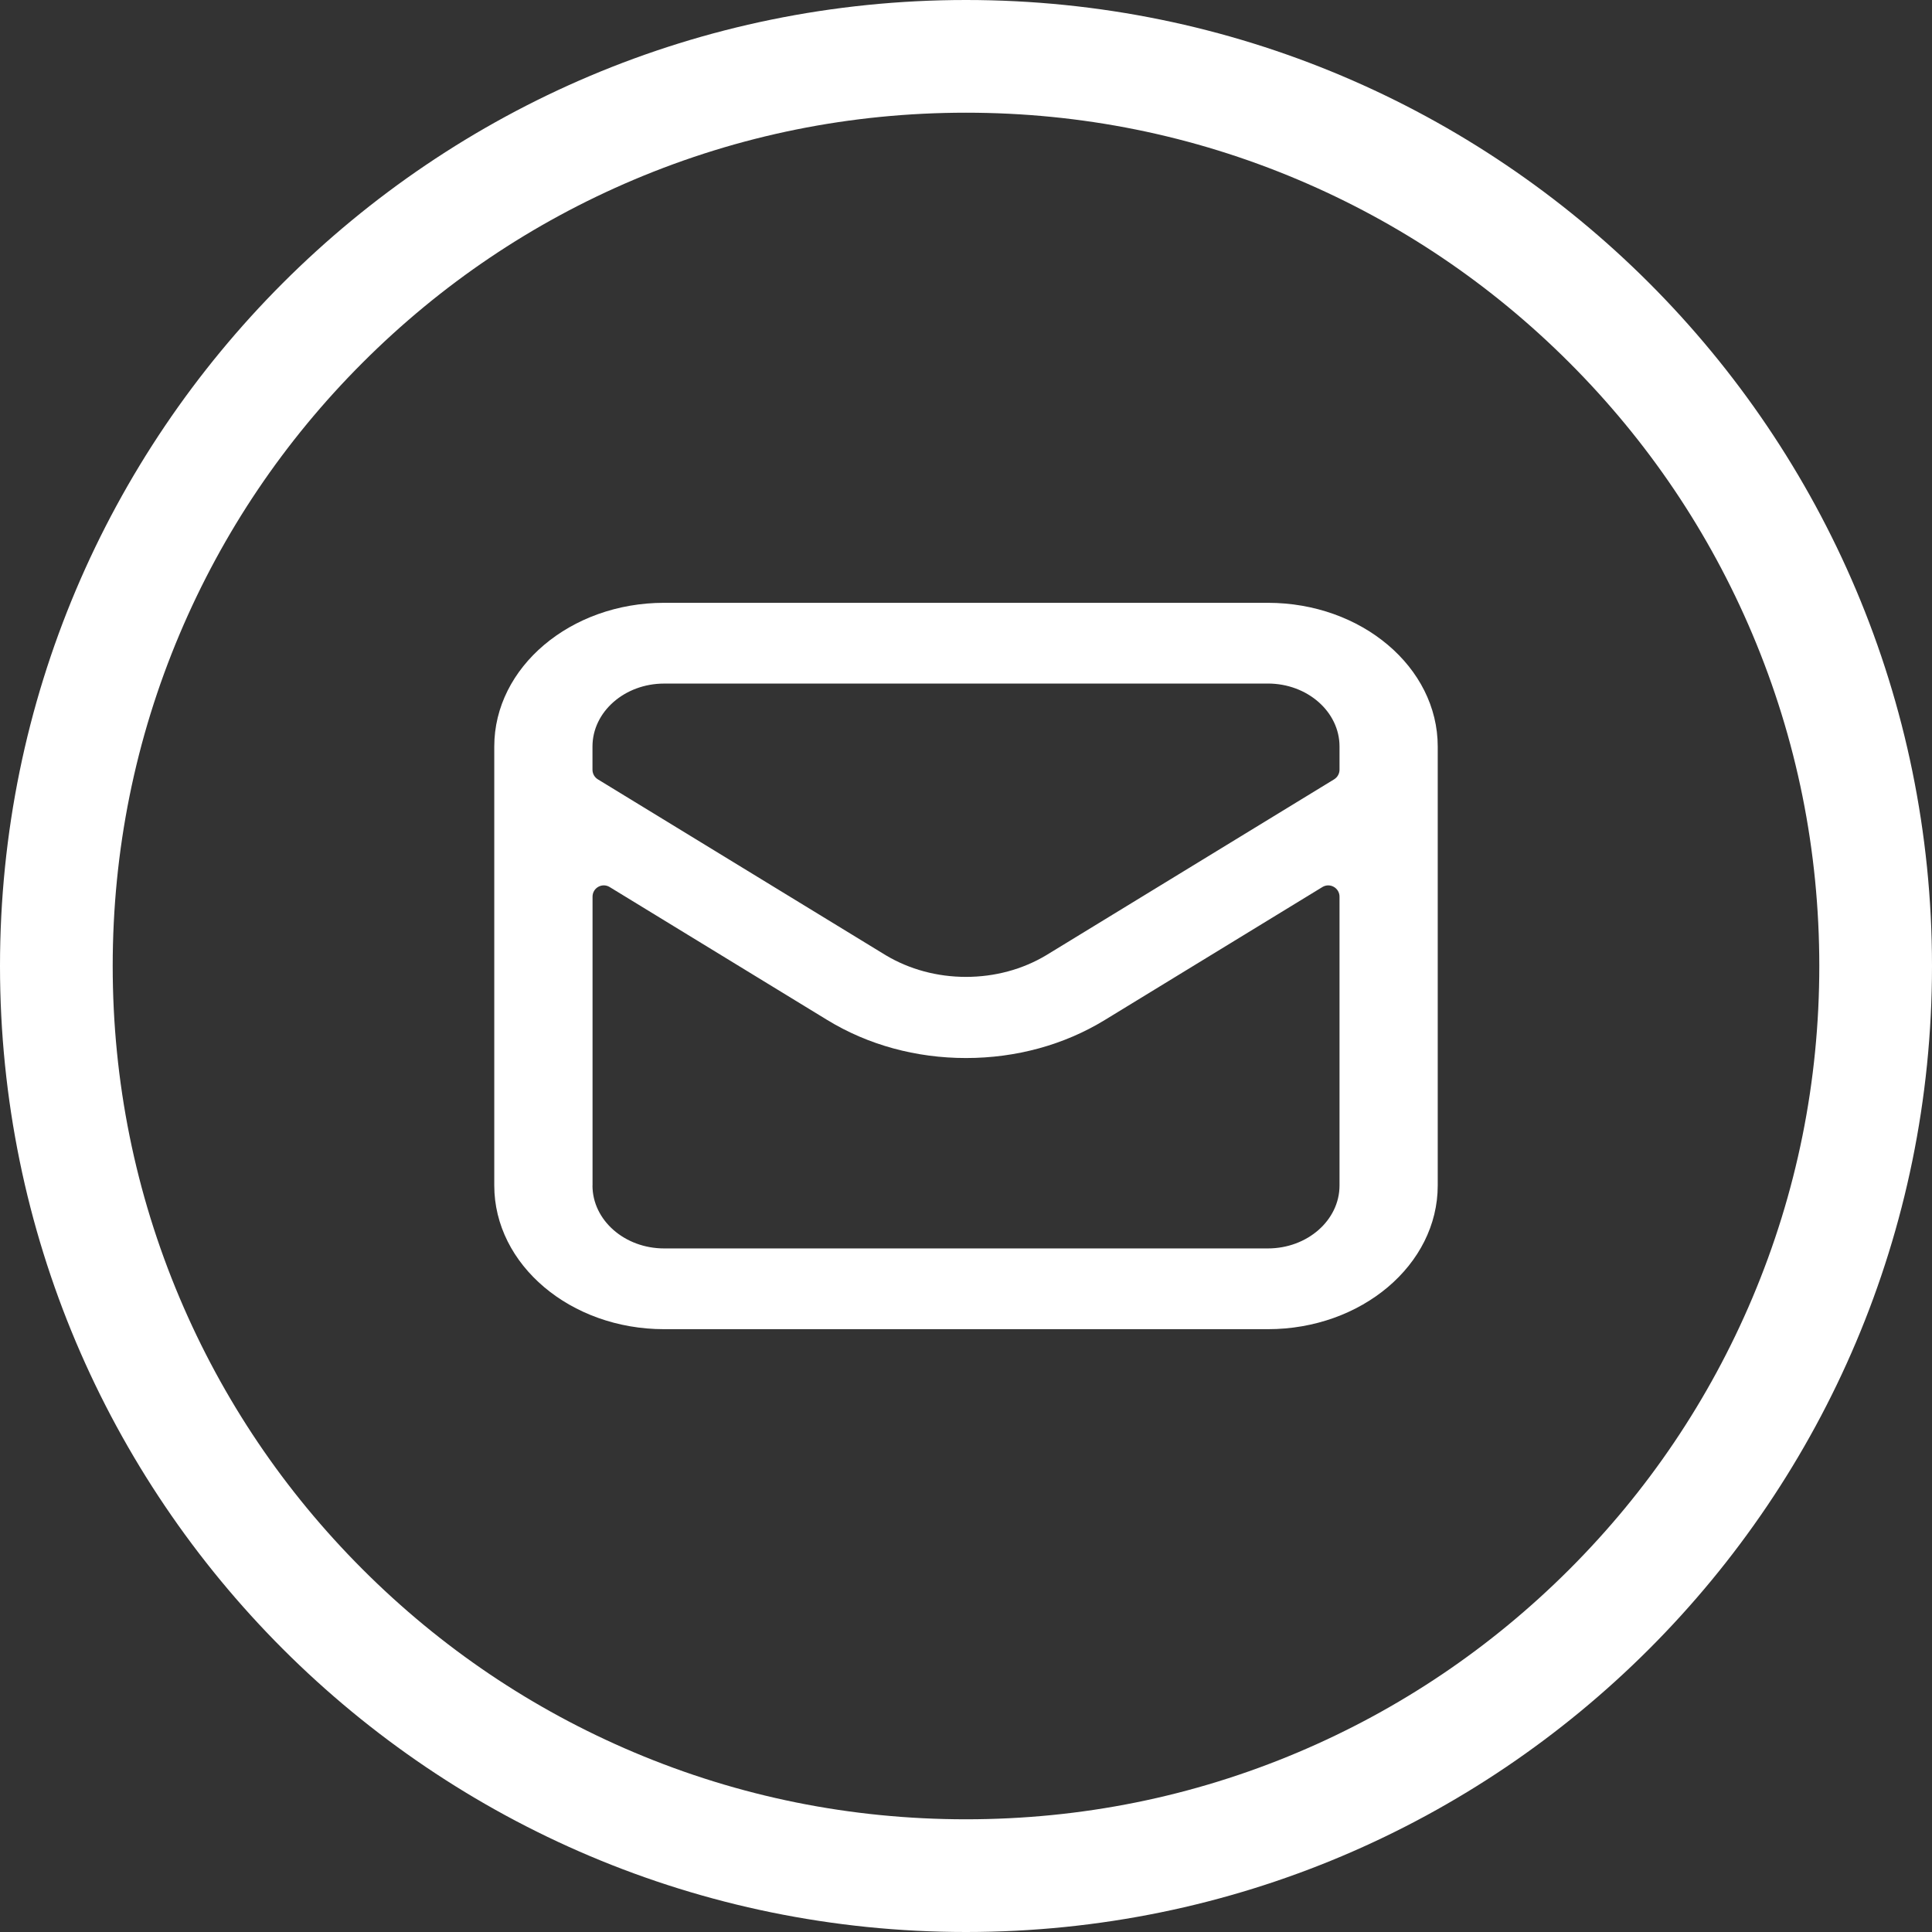 <?xml version="1.0" encoding="UTF-8"?>
<svg id="Layer_1" xmlns="http://www.w3.org/2000/svg" viewBox="0 0 600 600">
  <rect x="0" y="0" width="600" height="600" fill="#333333" stroke="none"/>
  <defs>
    <style>
      .cls-1 {
        fill: #fff;
      }
    </style>
  </defs>
  <path class="cls-1" d="M300,35c35.79,0,70.49,7,103.14,20.81,31.55,13.35,59.9,32.46,84.24,56.81,24.35,24.35,43.46,52.69,56.81,84.24,13.81,32.65,20.81,67.35,20.81,103.14s-7,70.49-20.81,103.14c-13.35,31.55-32.46,59.9-56.81,84.24s-52.69,43.46-84.24,56.81c-32.65,13.81-67.35,20.81-103.14,20.81s-70.49-7-103.14-20.81c-31.55-13.35-59.9-32.46-84.24-56.81-24.35-24.35-43.46-52.69-56.81-84.24-13.81-32.65-20.81-67.35-20.81-103.14s7-70.49,20.81-103.14c13.35-31.55,32.46-59.9,56.81-84.24,24.35-24.35,52.69-43.46,84.24-56.81,32.65-13.81,67.35-20.81,103.14-20.81M300,0C134.31,0,0,134.31,0,300s134.31,300,300,300,300-134.31,300-300S465.69,0,300,0h0Z"/>
  <path class="cls-1" d="M206.25,412.79c-29.09,0-52.75-20.02-52.75-44.62v-136.34c0-24.6,23.66-44.62,52.75-44.62h187.5c29.09,0,52.75,20.02,52.75,44.62v136.34c0,24.6-23.66,44.62-52.75,44.62h-187.5ZM184,368.17c0,10.77,9.98,19.54,22.25,19.54h187.5c12.27,0,22.25-8.77,22.25-19.54v-89.7c0-2.73-2.99-4.41-5.32-2.99l-67.59,41.3c-12.63,7.72-27.53,11.8-43.08,11.8s-30.45-4.08-43.08-11.8l-67.59-41.3c-2.33-1.43-5.32.25-5.32,2.99v89.7ZM206.25,212.29c-12.27,0-22.25,8.77-22.25,19.54v7.22c0,1.22.63,2.35,1.68,2.99l89.39,54.61c7.38,4.41,15.99,6.73,24.93,6.73s17.55-2.32,24.9-6.72l89.42-54.63c1.04-.64,1.68-1.77,1.68-2.99v-7.22c0-10.77-9.98-19.54-22.25-19.54h-187.5Z"/>
</svg>